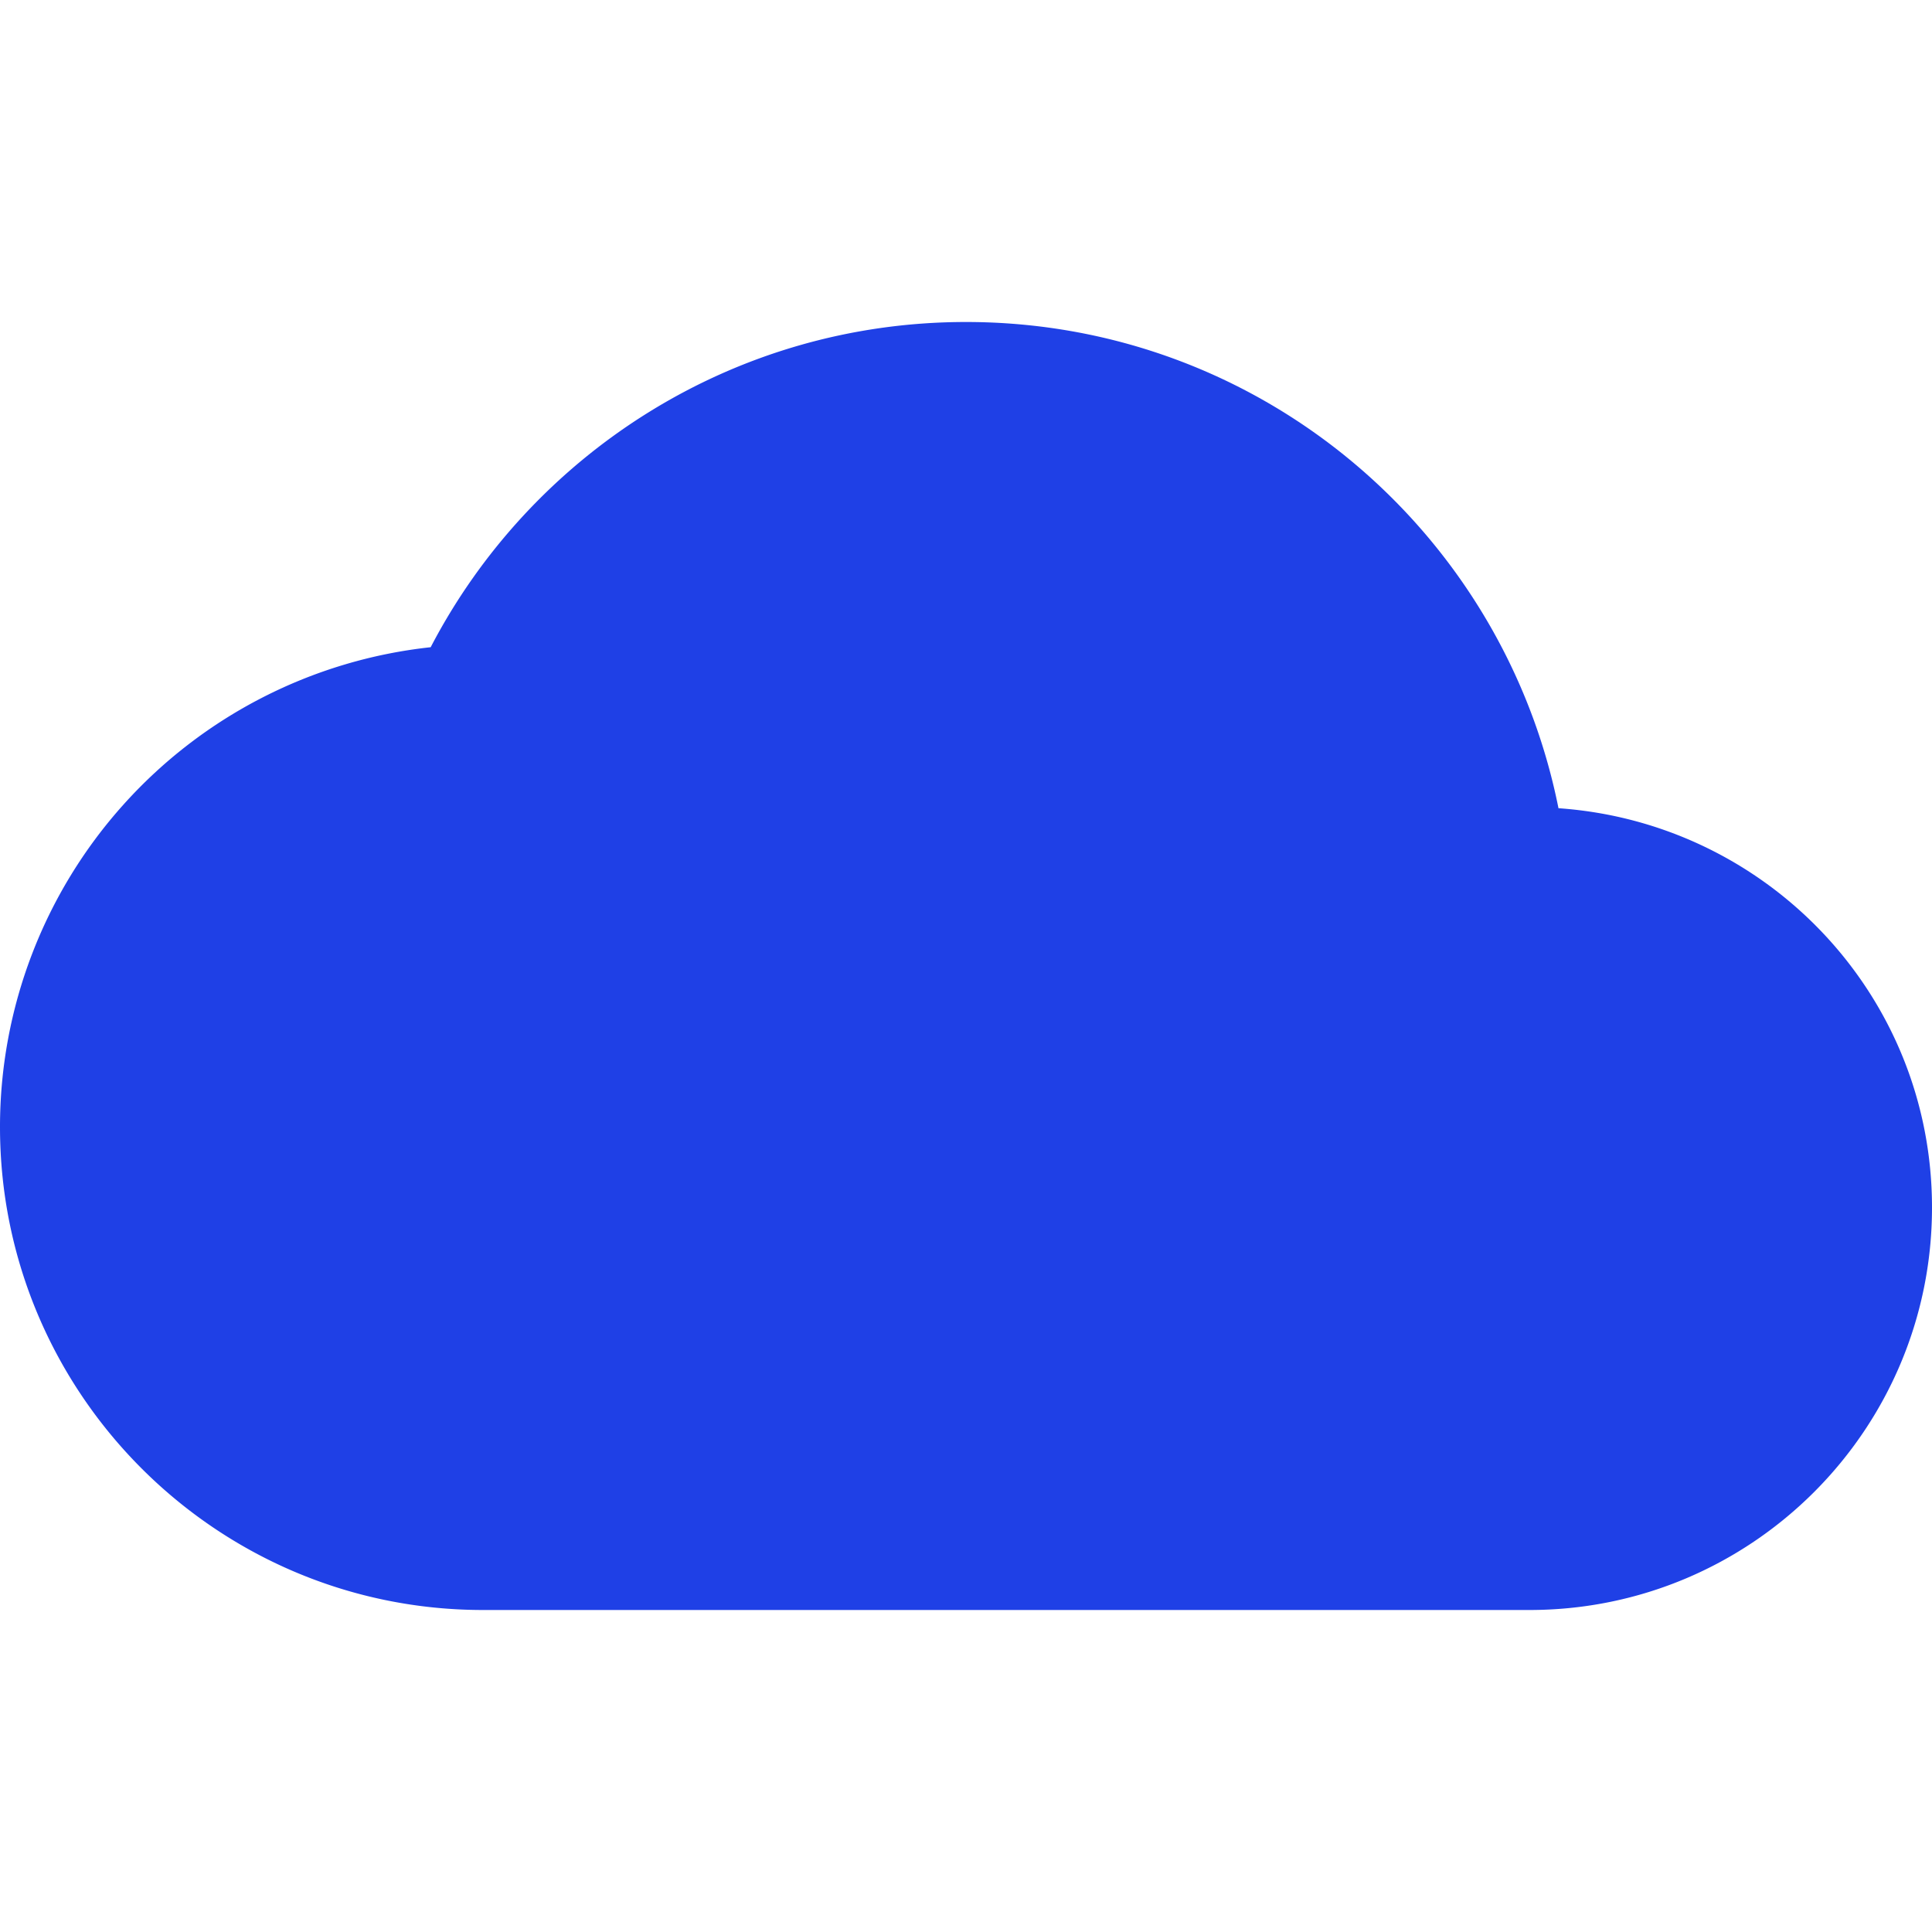 <svg xmlns="http://www.w3.org/2000/svg" width="24" height="24" viewBox="0 0 24 24">
    <path fill="#1F40E6" fill-rule="evenodd" d="M19.36 10.04C18.67 6.59 15.64 4 12 4 9.11 4 6.6 5.64 5.35 8.04A5.994 5.994 0 0 0 0 14c0 3.31 2.69 6 6 6h13c2.76 0 5-2.24 5-5 0-2.64-2.05-4.78-4.64-4.96z"/>
</svg>
